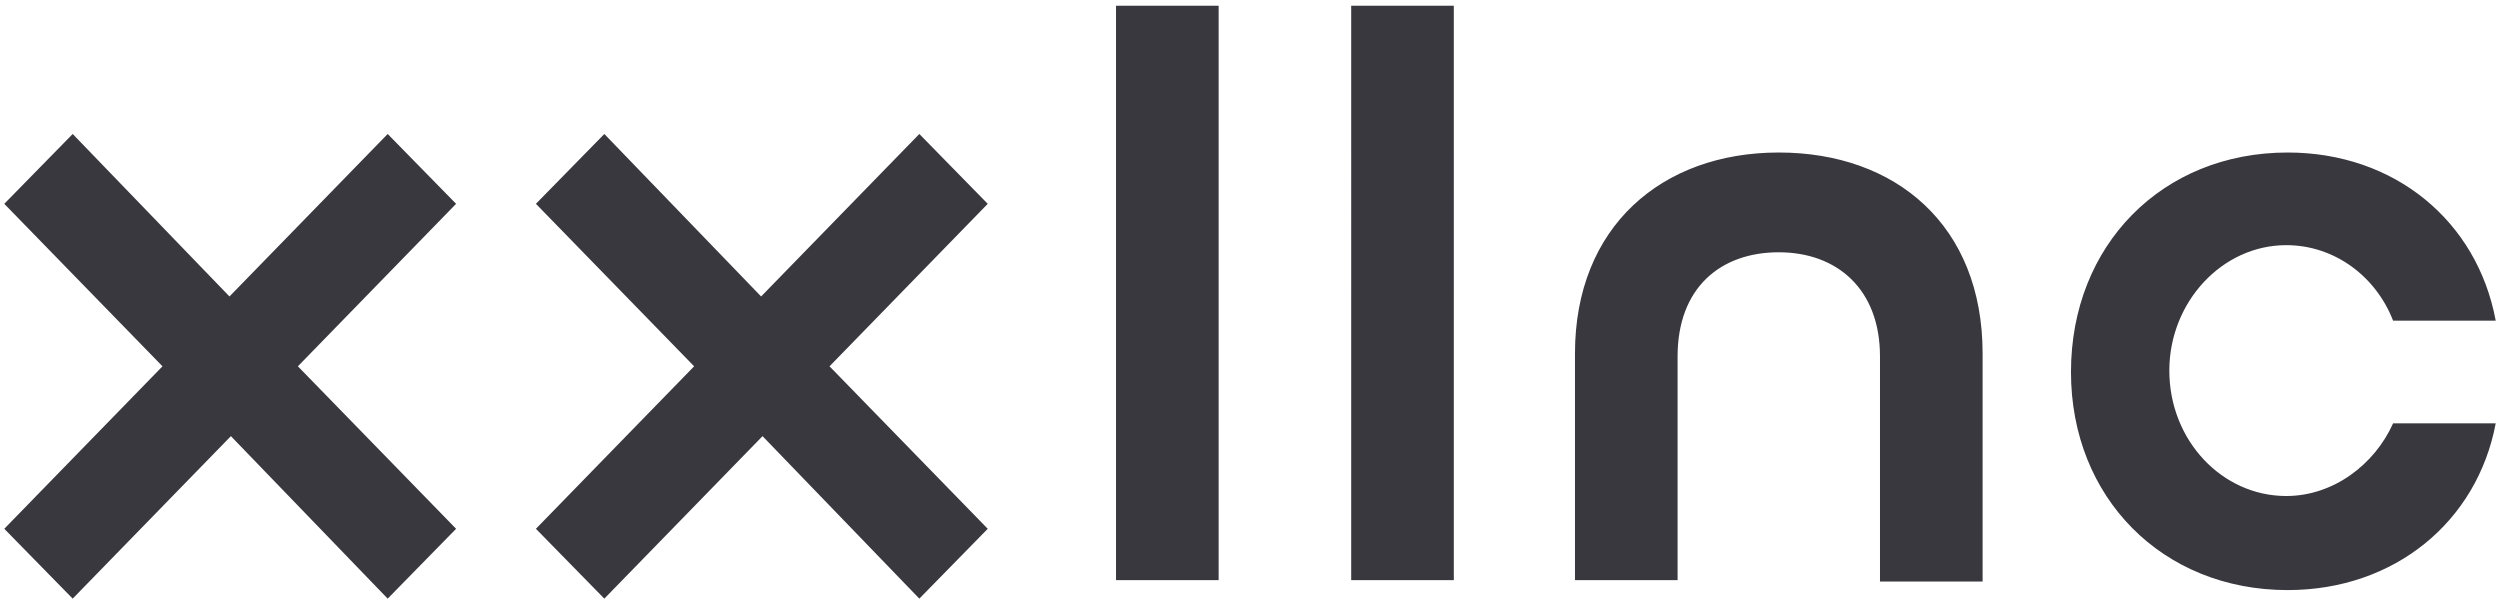 <svg xmlns="http://www.w3.org/2000/svg" xmlns:xlink="http://www.w3.org/1999/xlink" id="Layer_1" x="0px" y="0px" viewBox="0 0 175.4 42.2" style="enable-background:new 0 0 175.4 42.2;" xml:space="preserve"> <style type="text/css"> .st0{fill:#39383F;} </style> <path class="st0" d="M78.3,40.7h7.2V0.4h-7.2V40.7z M94.8,40.7h7.2V0.4h-7.2V40.7z M64.5,9.4L53.4,20.8l-11-11.4l-4.8,4.9l11.1,11.4 L37.6,37.1l4.8,4.9l11.1-11.4l11,11.4l4.8-4.9L58.2,25.7l11.1-11.4L64.5,9.4z M27.2,9.4L16.1,20.8L5.1,9.4l-4.8,4.9l11.1,11.4 L0.3,37.1L5.1,42l11.1-11.4l11,11.4l4.8-4.9L20.9,25.7L32,14.3L27.2,9.4z M124.8,10.7c-8.2,0-14.3,5.2-14.3,14.1v15.9h7.2V25 c0-4.8,3-7.3,7.1-7.3s7.1,2.6,7.1,7.3v15.8h7.2v-16C139.1,15.8,133,10.7,124.8,10.7z M160.4,34.8c-4.5,0-8.2-3.9-8.2-8.8 c0-4.8,3.7-8.8,8.2-8.8c3.4,0,6.3,2.2,7.5,5.3h7.2c-1.3-7-7.1-11.8-14.6-11.8c-8.8,0-15.2,6.5-15.2,15.4c0,8.8,6.4,15.3,15.2,15.3 c7.5,0,13.3-4.8,14.6-11.7h-7.2C166.6,32.6,163.7,34.8,160.4,34.8z"/> </svg>